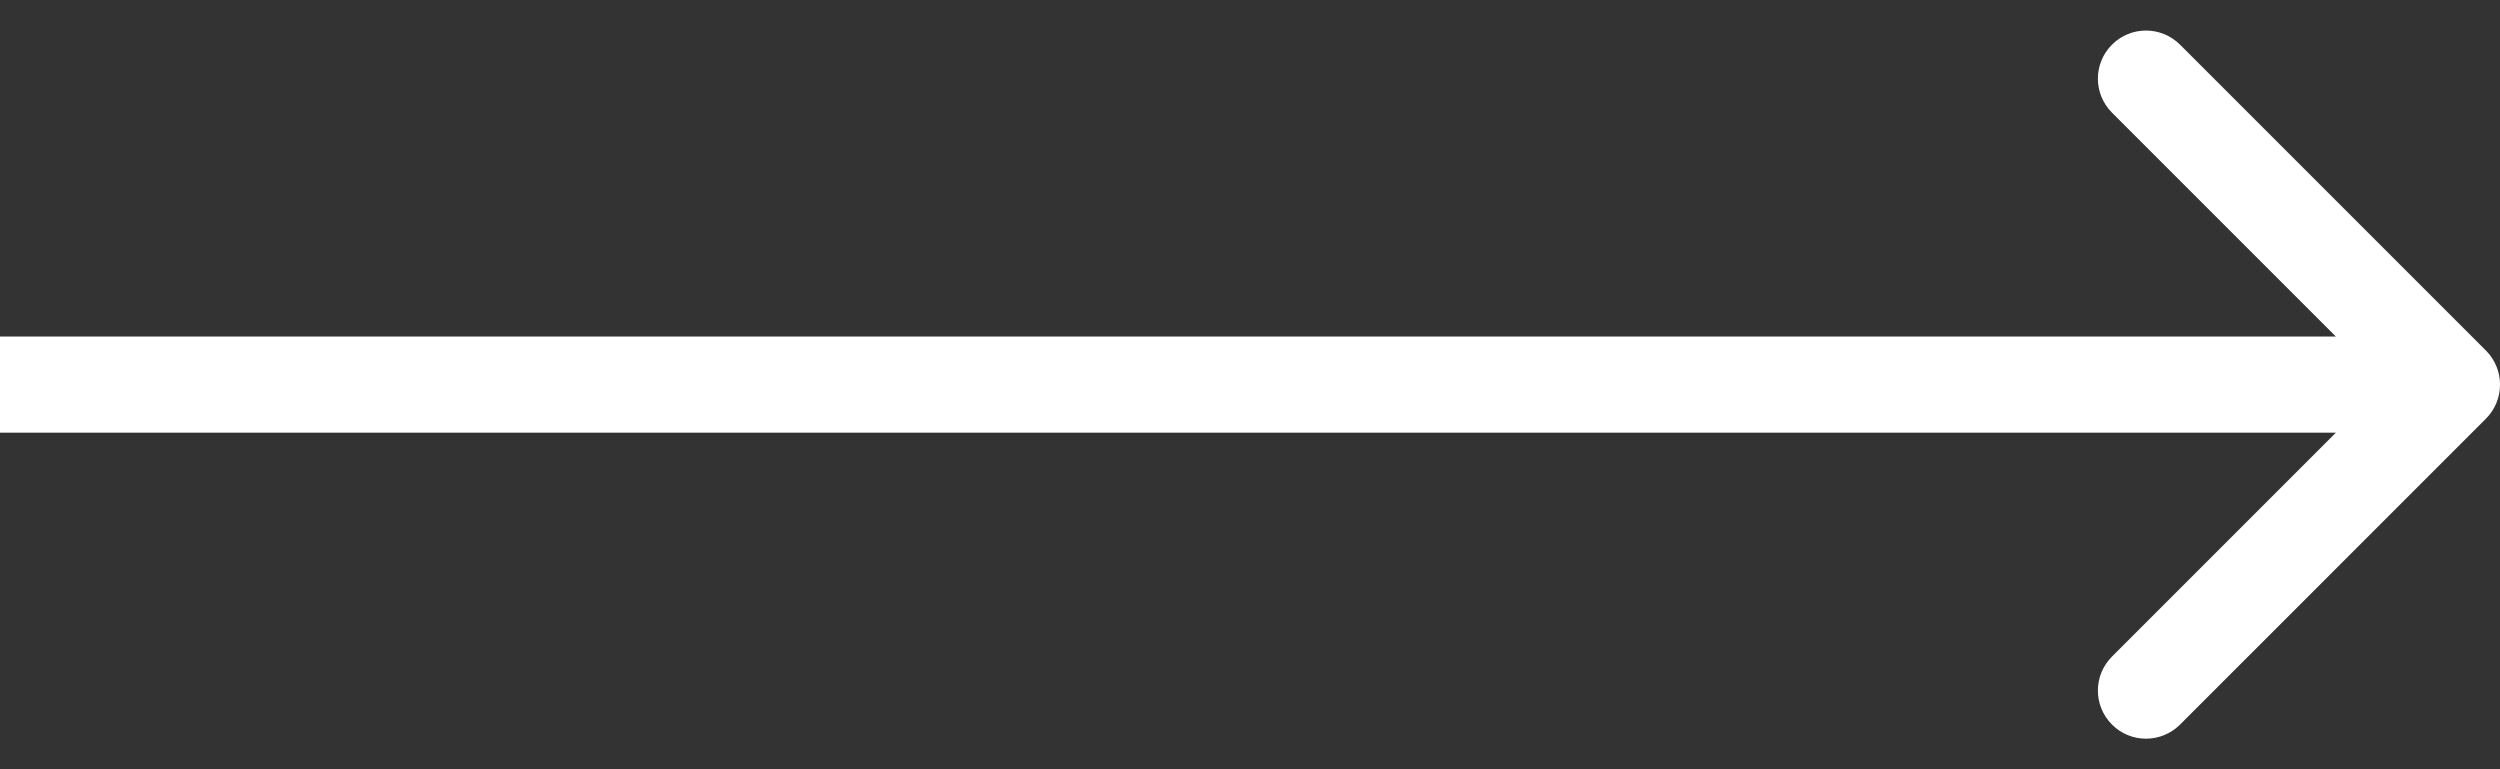 <?xml version="1.0" encoding="UTF-8"?> <svg xmlns="http://www.w3.org/2000/svg" width="26" height="8" viewBox="0 0 26 8" fill="none"><rect x="0" y="0" width="26" height="8" fill="#333333" stroke="none"/> <path d="M25.854 4.354C26.049 4.158 26.049 3.842 25.854 3.646L22.672 0.464C22.476 0.269 22.16 0.269 21.965 0.464C21.769 0.66 21.769 0.976 21.965 1.172L24.793 4L21.965 6.828C21.769 7.024 21.769 7.34 21.965 7.536C22.16 7.731 22.476 7.731 22.672 7.536L25.854 4.354ZM0 4.5H25.5V3.5H0V4.5Z" fill="white"></path> </svg> 